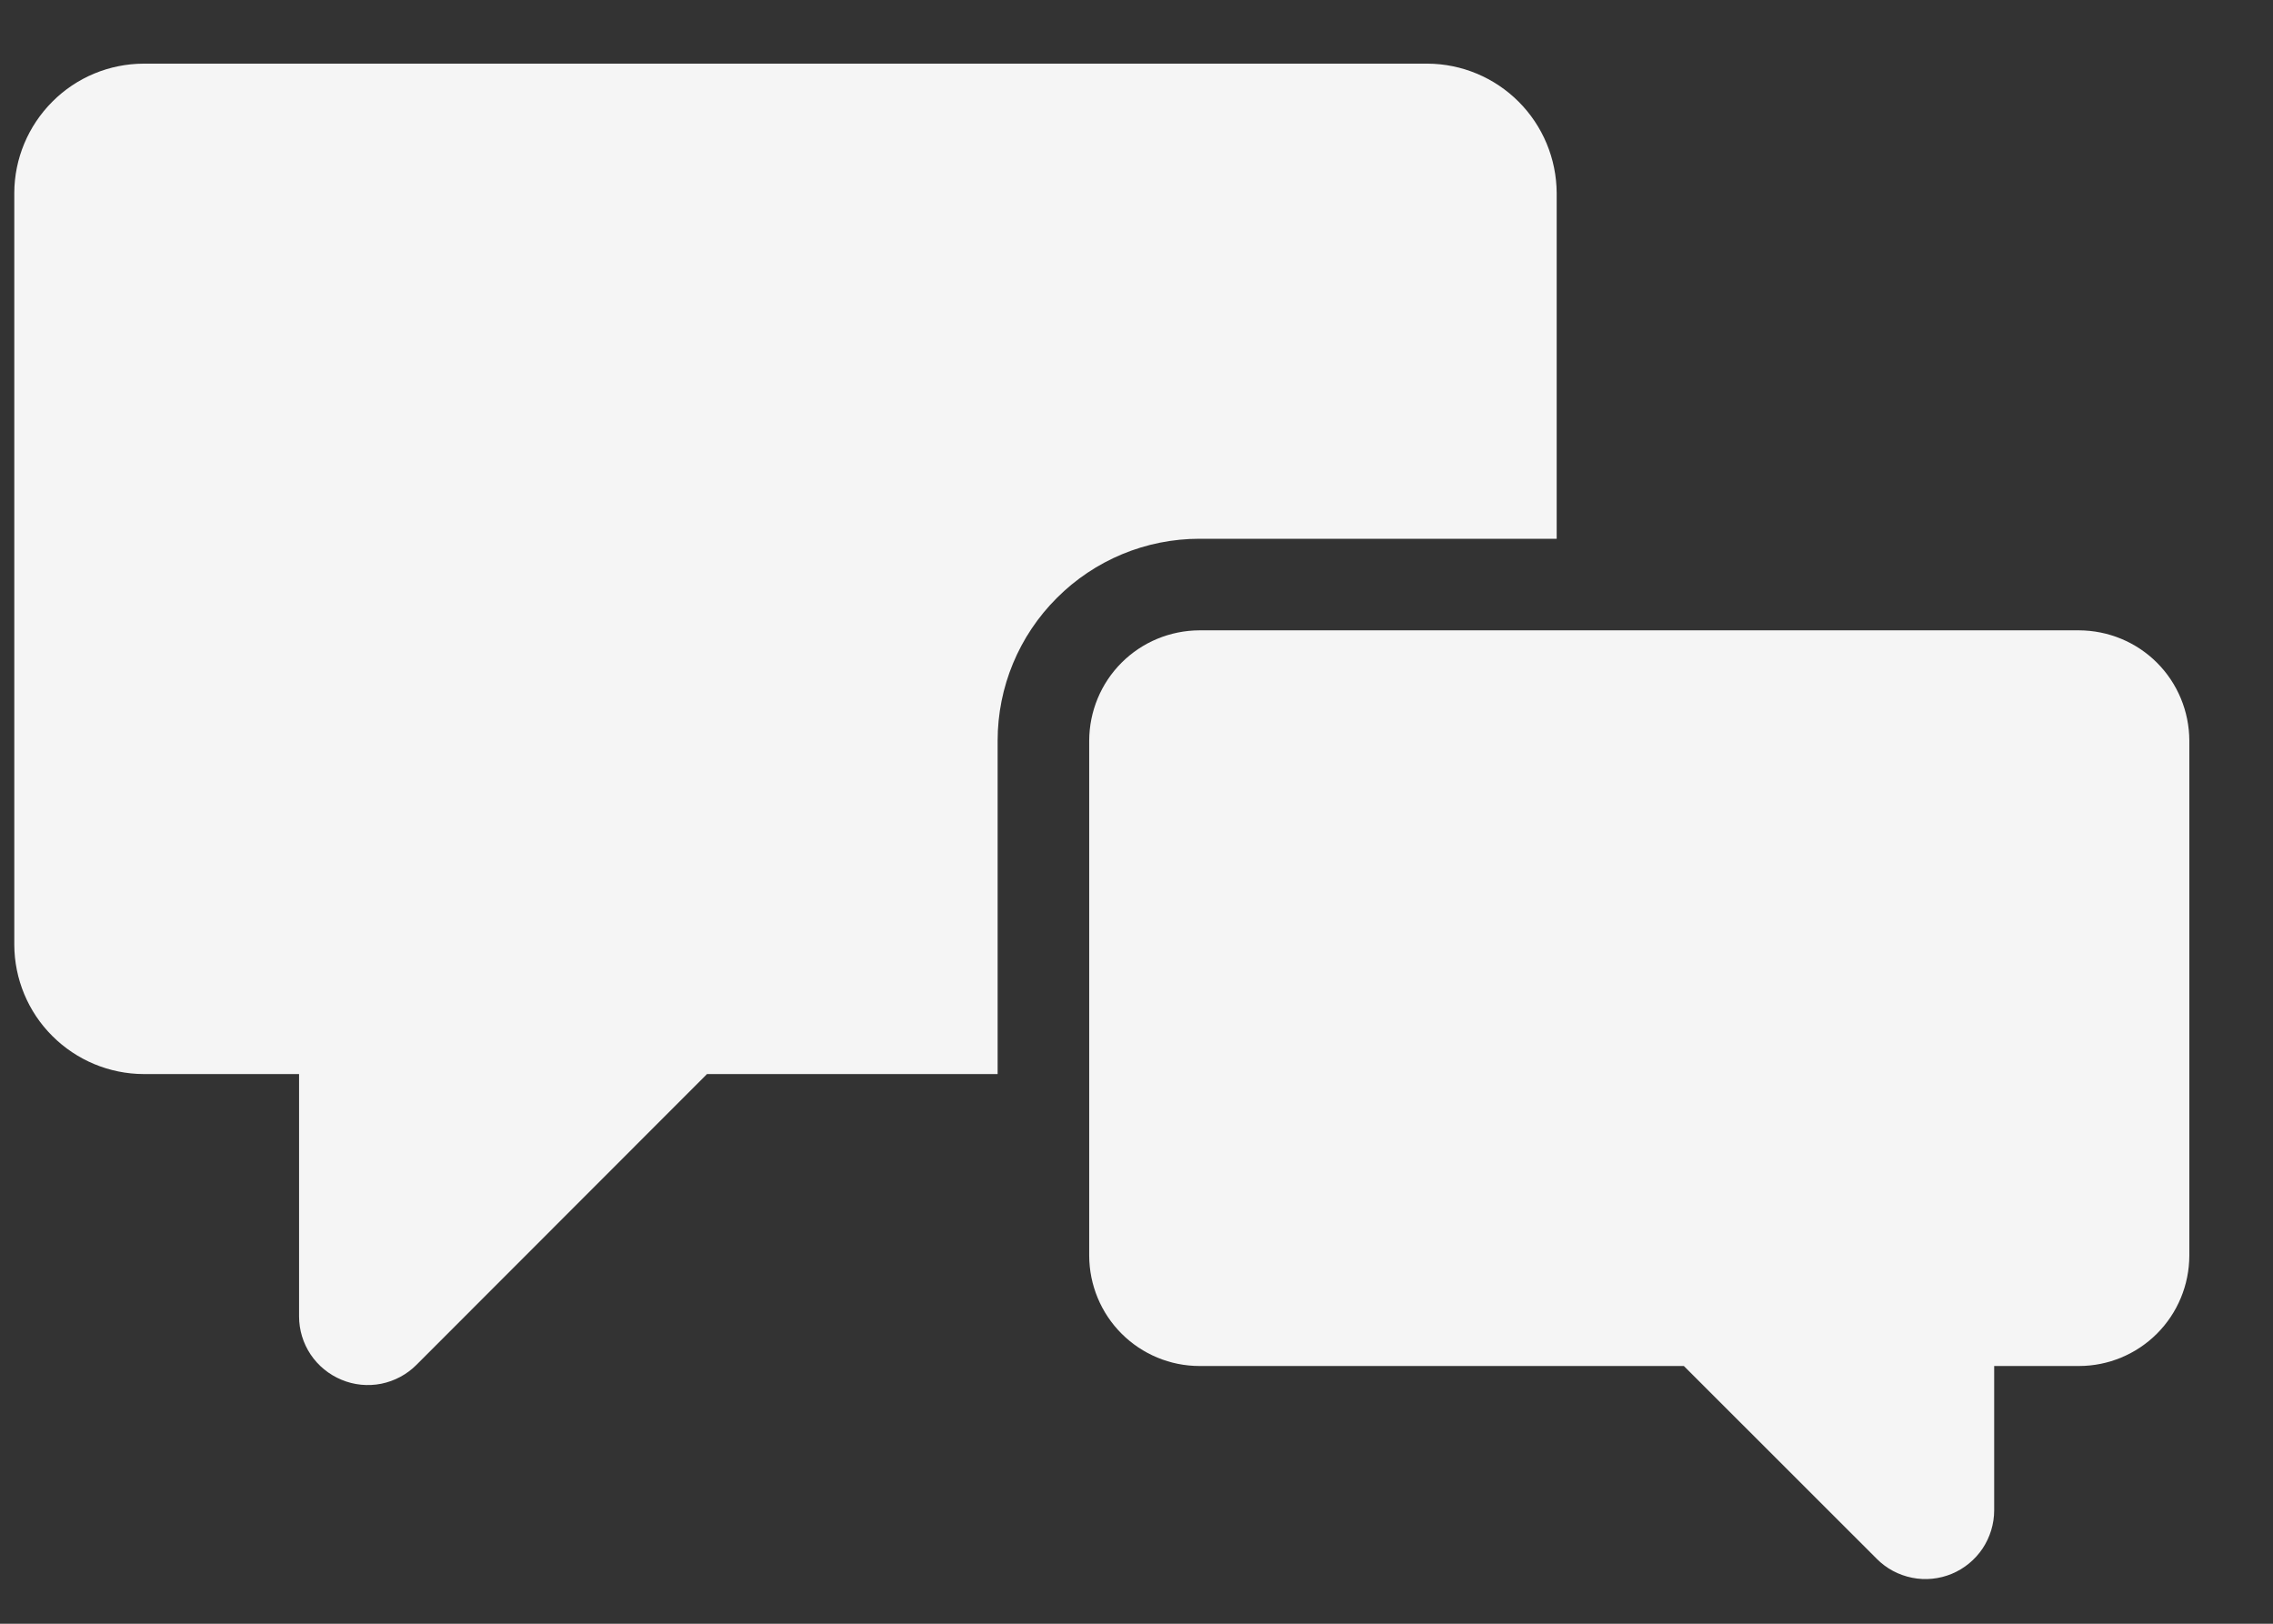 <?xml version="1.0" encoding="UTF-8"?> <svg xmlns="http://www.w3.org/2000/svg" width="21" height="15" viewBox="0 0 21 15" fill="none"><rect x="0" y="0" width="21" height="15" fill="#333333" stroke="none"/><path d="M9.217 6.842C9.217 6.347 9.414 5.873 9.764 5.524C10.113 5.174 10.587 4.977 11.082 4.977H14.382V1.782C14.38 1.466 14.254 1.163 14.03 0.939C13.807 0.716 13.504 0.589 13.188 0.588L1.327 0.588C1.01 0.589 0.707 0.715 0.484 0.939C0.26 1.163 0.133 1.466 0.132 1.782L0.132 8.727C0.133 9.043 0.259 9.347 0.483 9.57C0.707 9.794 1.01 9.921 1.327 9.922H2.763V12.16C2.763 12.286 2.8 12.408 2.87 12.513C2.94 12.617 3.039 12.698 3.155 12.746C3.271 12.795 3.399 12.807 3.522 12.783C3.645 12.758 3.758 12.698 3.847 12.609L6.532 9.922H9.217V6.842Z" fill="#F5F5F5"></path><path d="M18.424 13.952V12.619H19.207C19.478 12.619 19.737 12.511 19.928 12.32C20.119 12.129 20.226 11.87 20.227 11.6V6.842C20.226 6.572 20.119 6.313 19.928 6.122C19.737 5.931 19.478 5.824 19.207 5.823H11.082C10.812 5.824 10.553 5.931 10.362 6.122C10.171 6.313 10.064 6.572 10.063 6.842V11.6C10.064 11.87 10.171 12.129 10.362 12.32C10.553 12.511 10.812 12.619 11.082 12.619H15.557L17.34 14.401C17.428 14.49 17.541 14.55 17.665 14.575C17.788 14.6 17.916 14.587 18.032 14.539C18.148 14.491 18.247 14.409 18.317 14.305C18.386 14.201 18.424 14.078 18.424 13.952Z" fill="#F5F5F5"></path></svg> 
